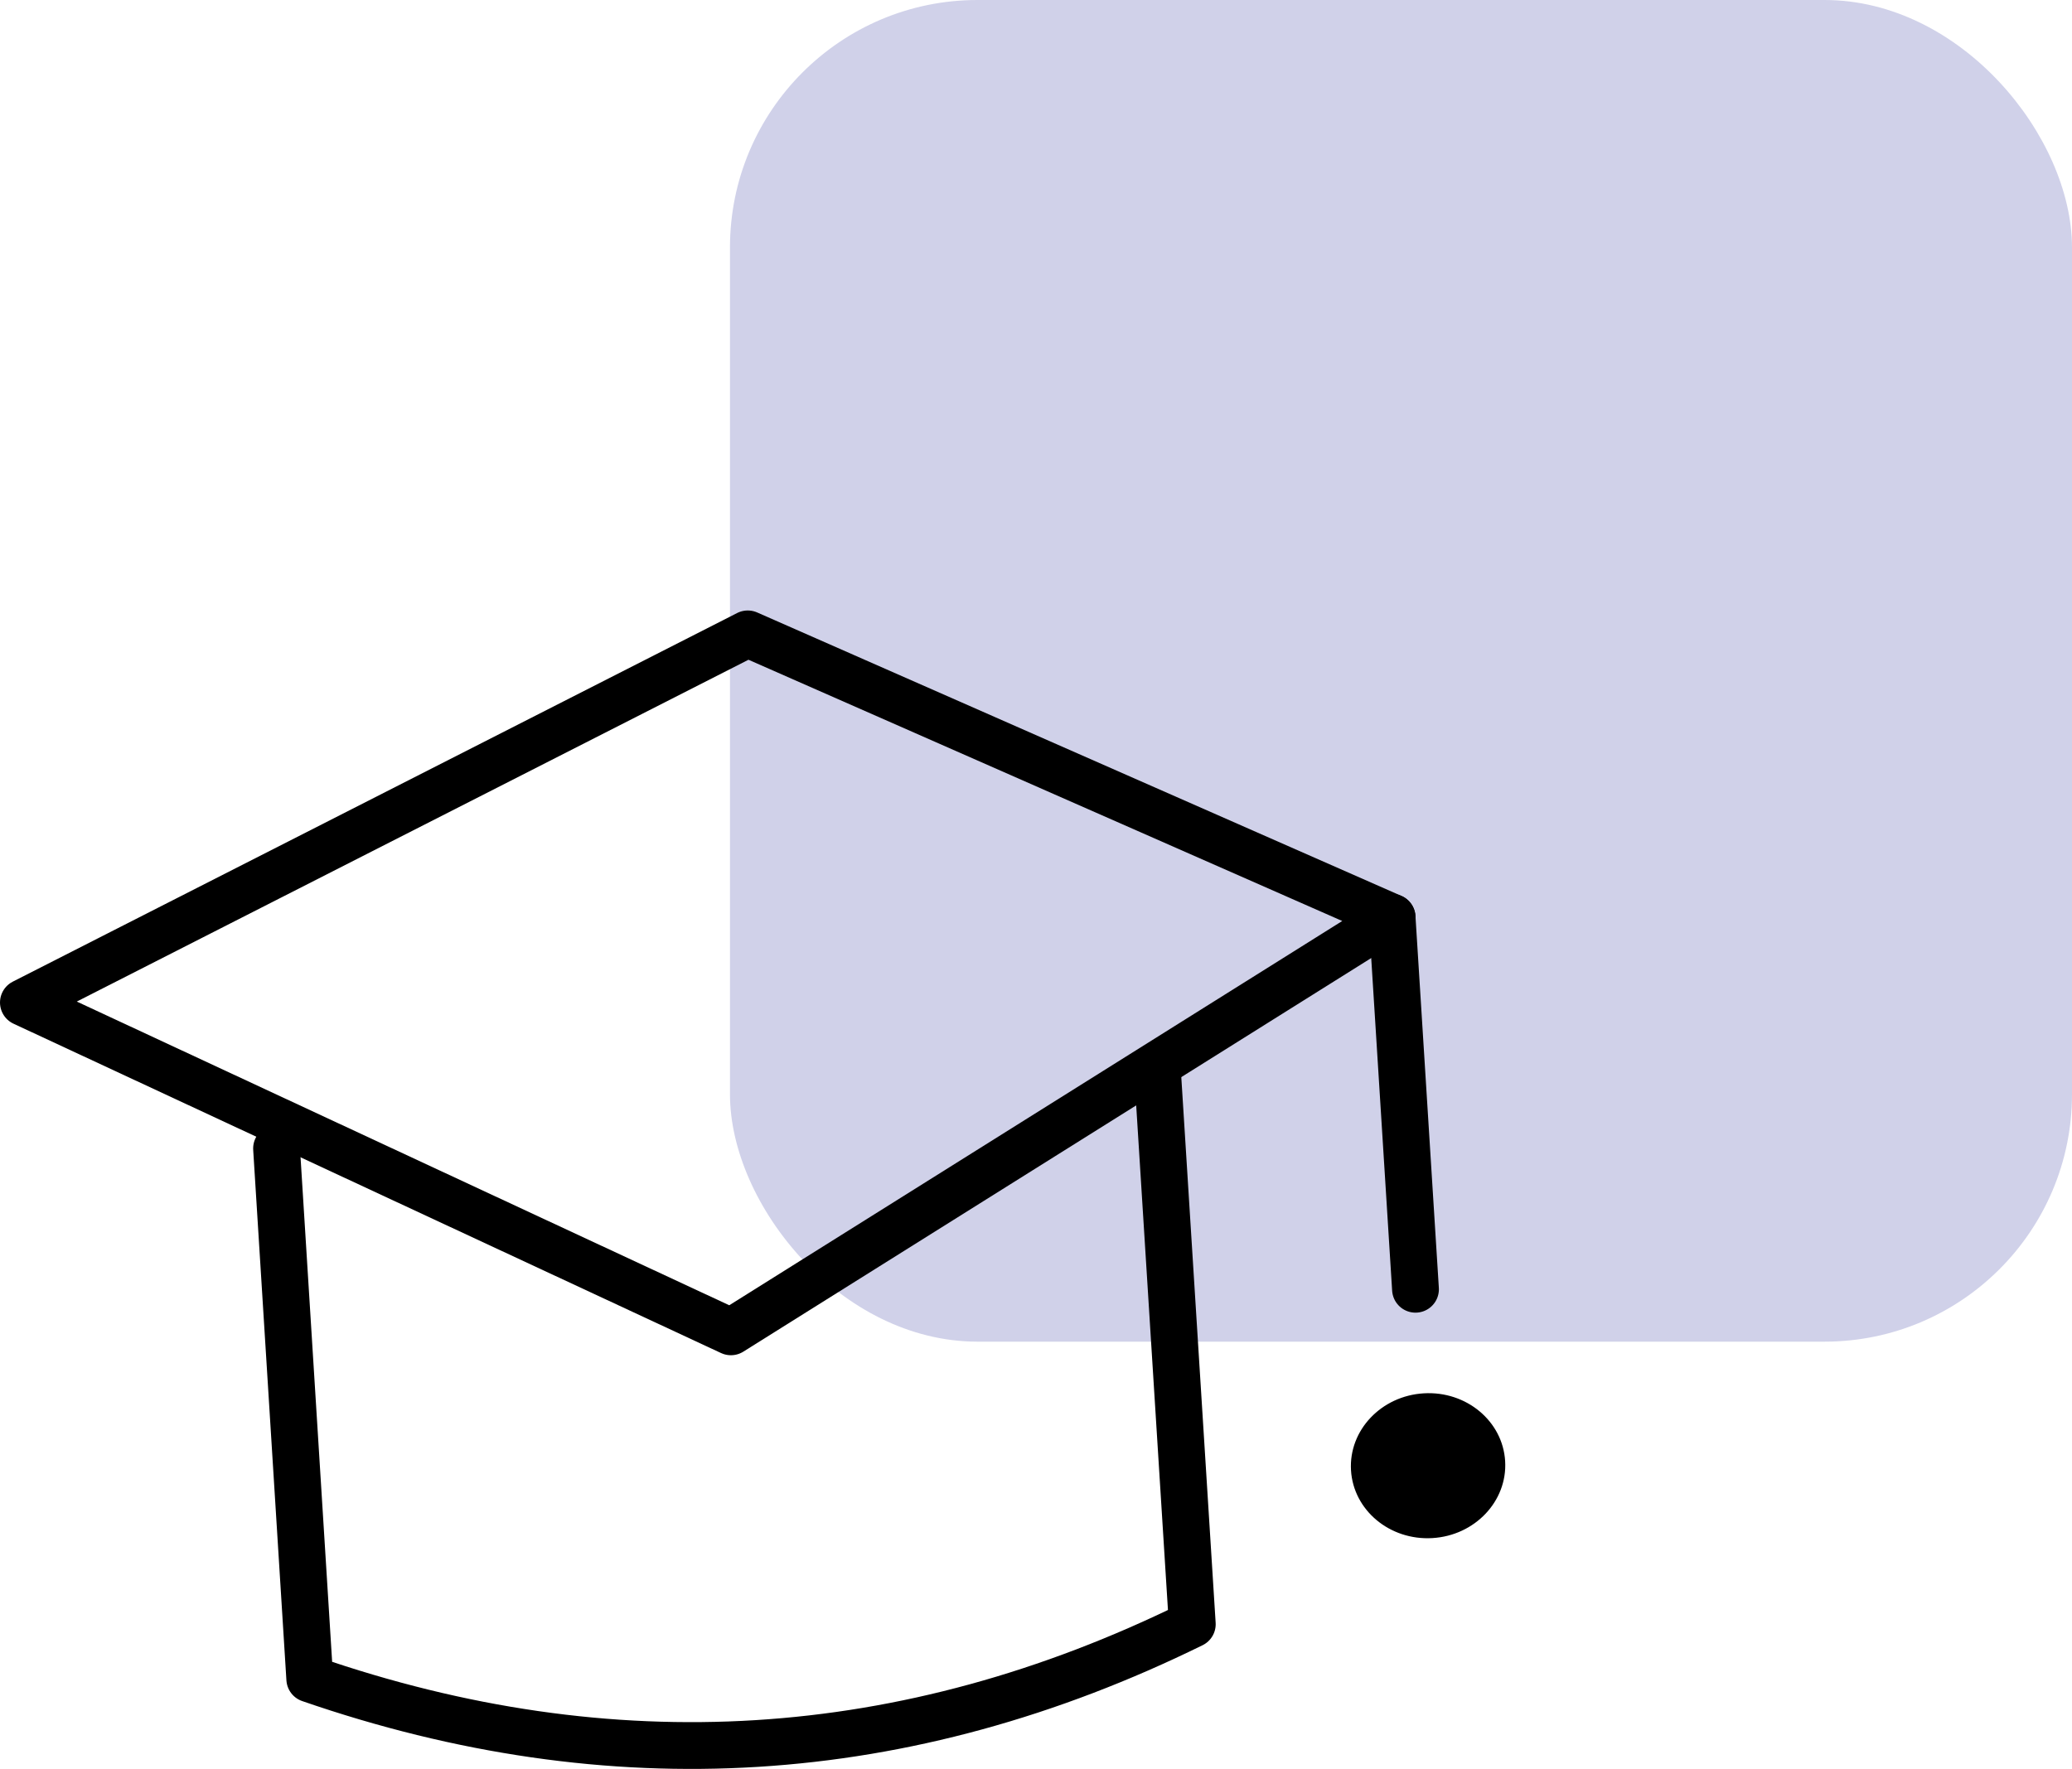 <?xml version="1.0" encoding="UTF-8"?><svg id="Layer_2" xmlns="http://www.w3.org/2000/svg" viewBox="0 0 44.28 37.81"><defs><style>.cls-1,.cls-2{stroke-width:0px;}.cls-2{fill:#d0d1e9;}.cls-3{fill:none;stroke:#000;stroke-linecap:round;stroke-linejoin:round;}</style></defs><g id="Layer_1-2"><rect class="cls-2" x="15.6" width="28.68" height="28.68" rx="5.29" ry="5.29"/><polygon class="cls-3" points=".5 21.43 15.98 13.55 29.75 19.61 15.62 28.47 .5 21.43"/><path class="cls-3" d="m5.91,24.55l.71,11.34c6.45,2.23,12.74,1.84,18.86-1.17l-.74-11.76"/><line class="cls-3" x1="29.75" y1="19.61" x2="30.25" y2="27.56"/><ellipse class="cls-1" cx="30.52" cy="31.33" rx="1.65" ry="1.55" transform="translate(-1.79 1.85) rotate(-3.37)"/></g></svg>